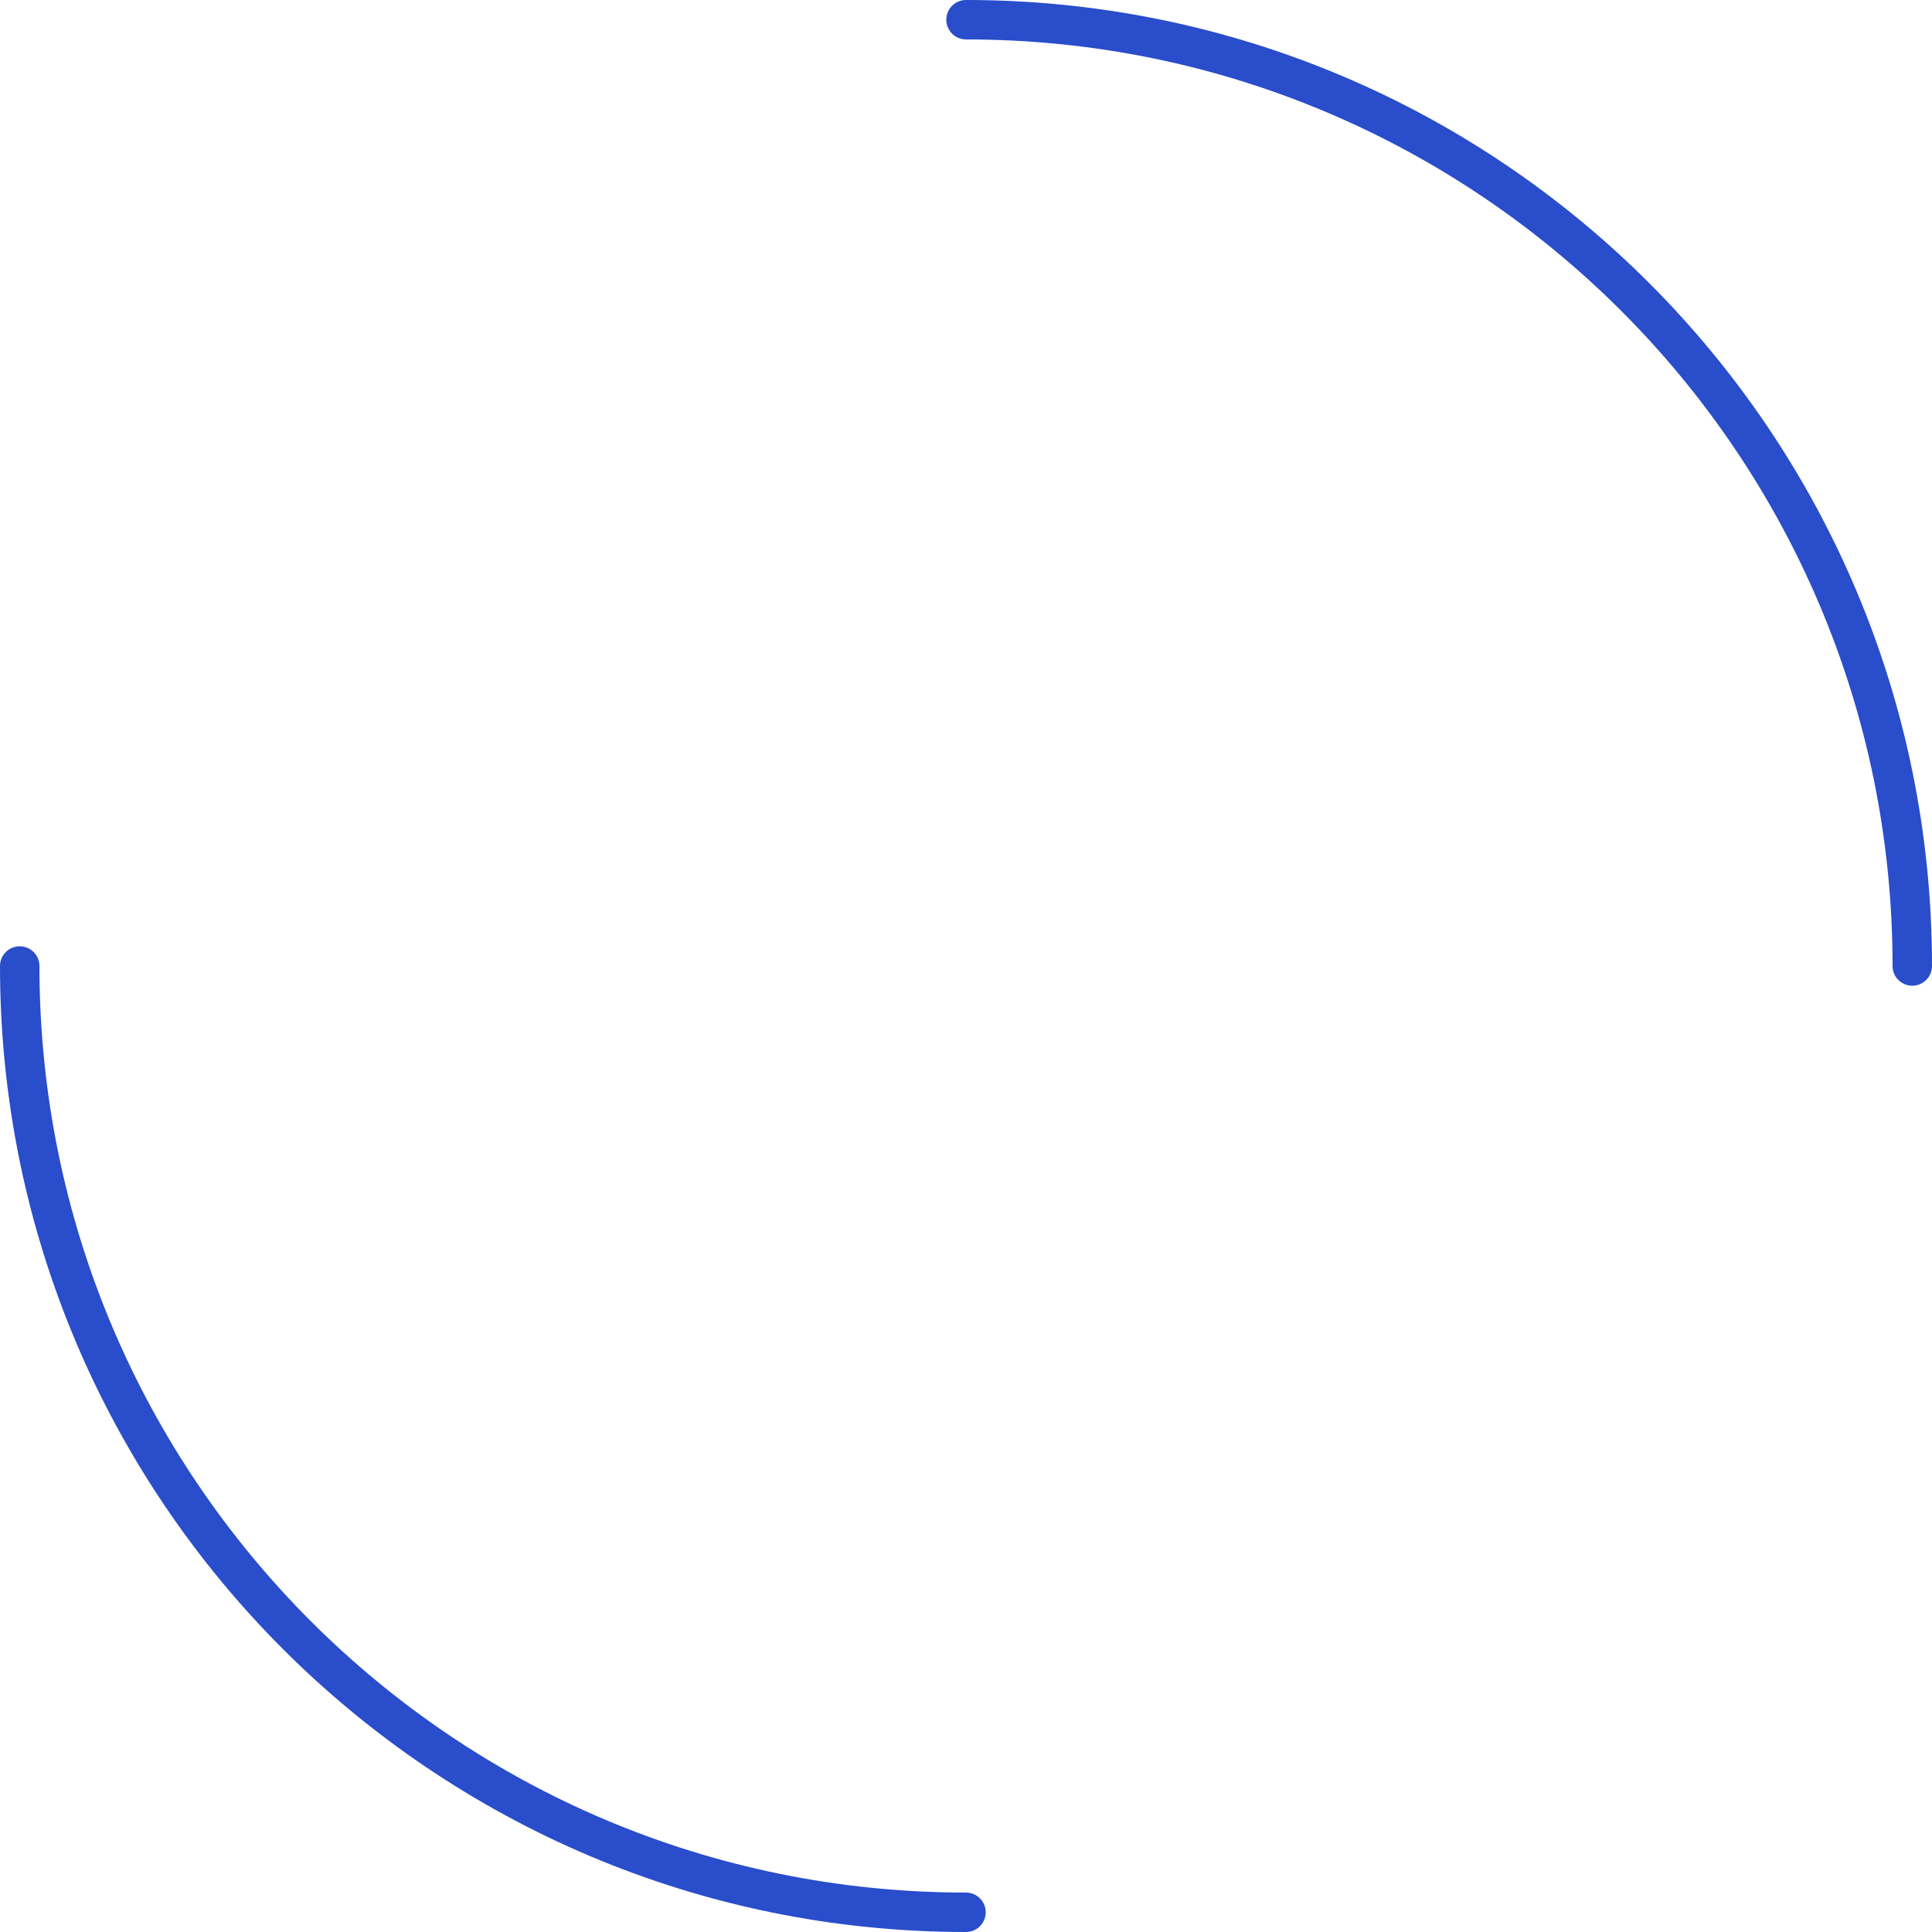<svg width="56" height="56" viewBox="0 0 56 56" fill="none" xmlns="http://www.w3.org/2000/svg">
<path fill-rule="evenodd" clip-rule="evenodd" d="M27.429 0.571C27.429 0.256 27.684 0 28 0C43.464 0 56 12.536 56 28C56 28.316 55.744 28.571 55.429 28.571C55.113 28.571 54.857 28.316 54.857 28C54.857 13.167 42.833 1.143 28 1.143C27.684 1.143 27.429 0.887 27.429 0.571ZM0.571 27.429C0.887 27.429 1.143 27.684 1.143 28C1.143 42.833 13.167 54.857 28 54.857C28.316 54.857 28.571 55.113 28.571 55.429C28.571 55.744 28.316 56 28 56C12.536 56 0 43.464 0 28C0 27.684 0.256 27.429 0.571 27.429Z" fill="#294DCB"/>
</svg>
